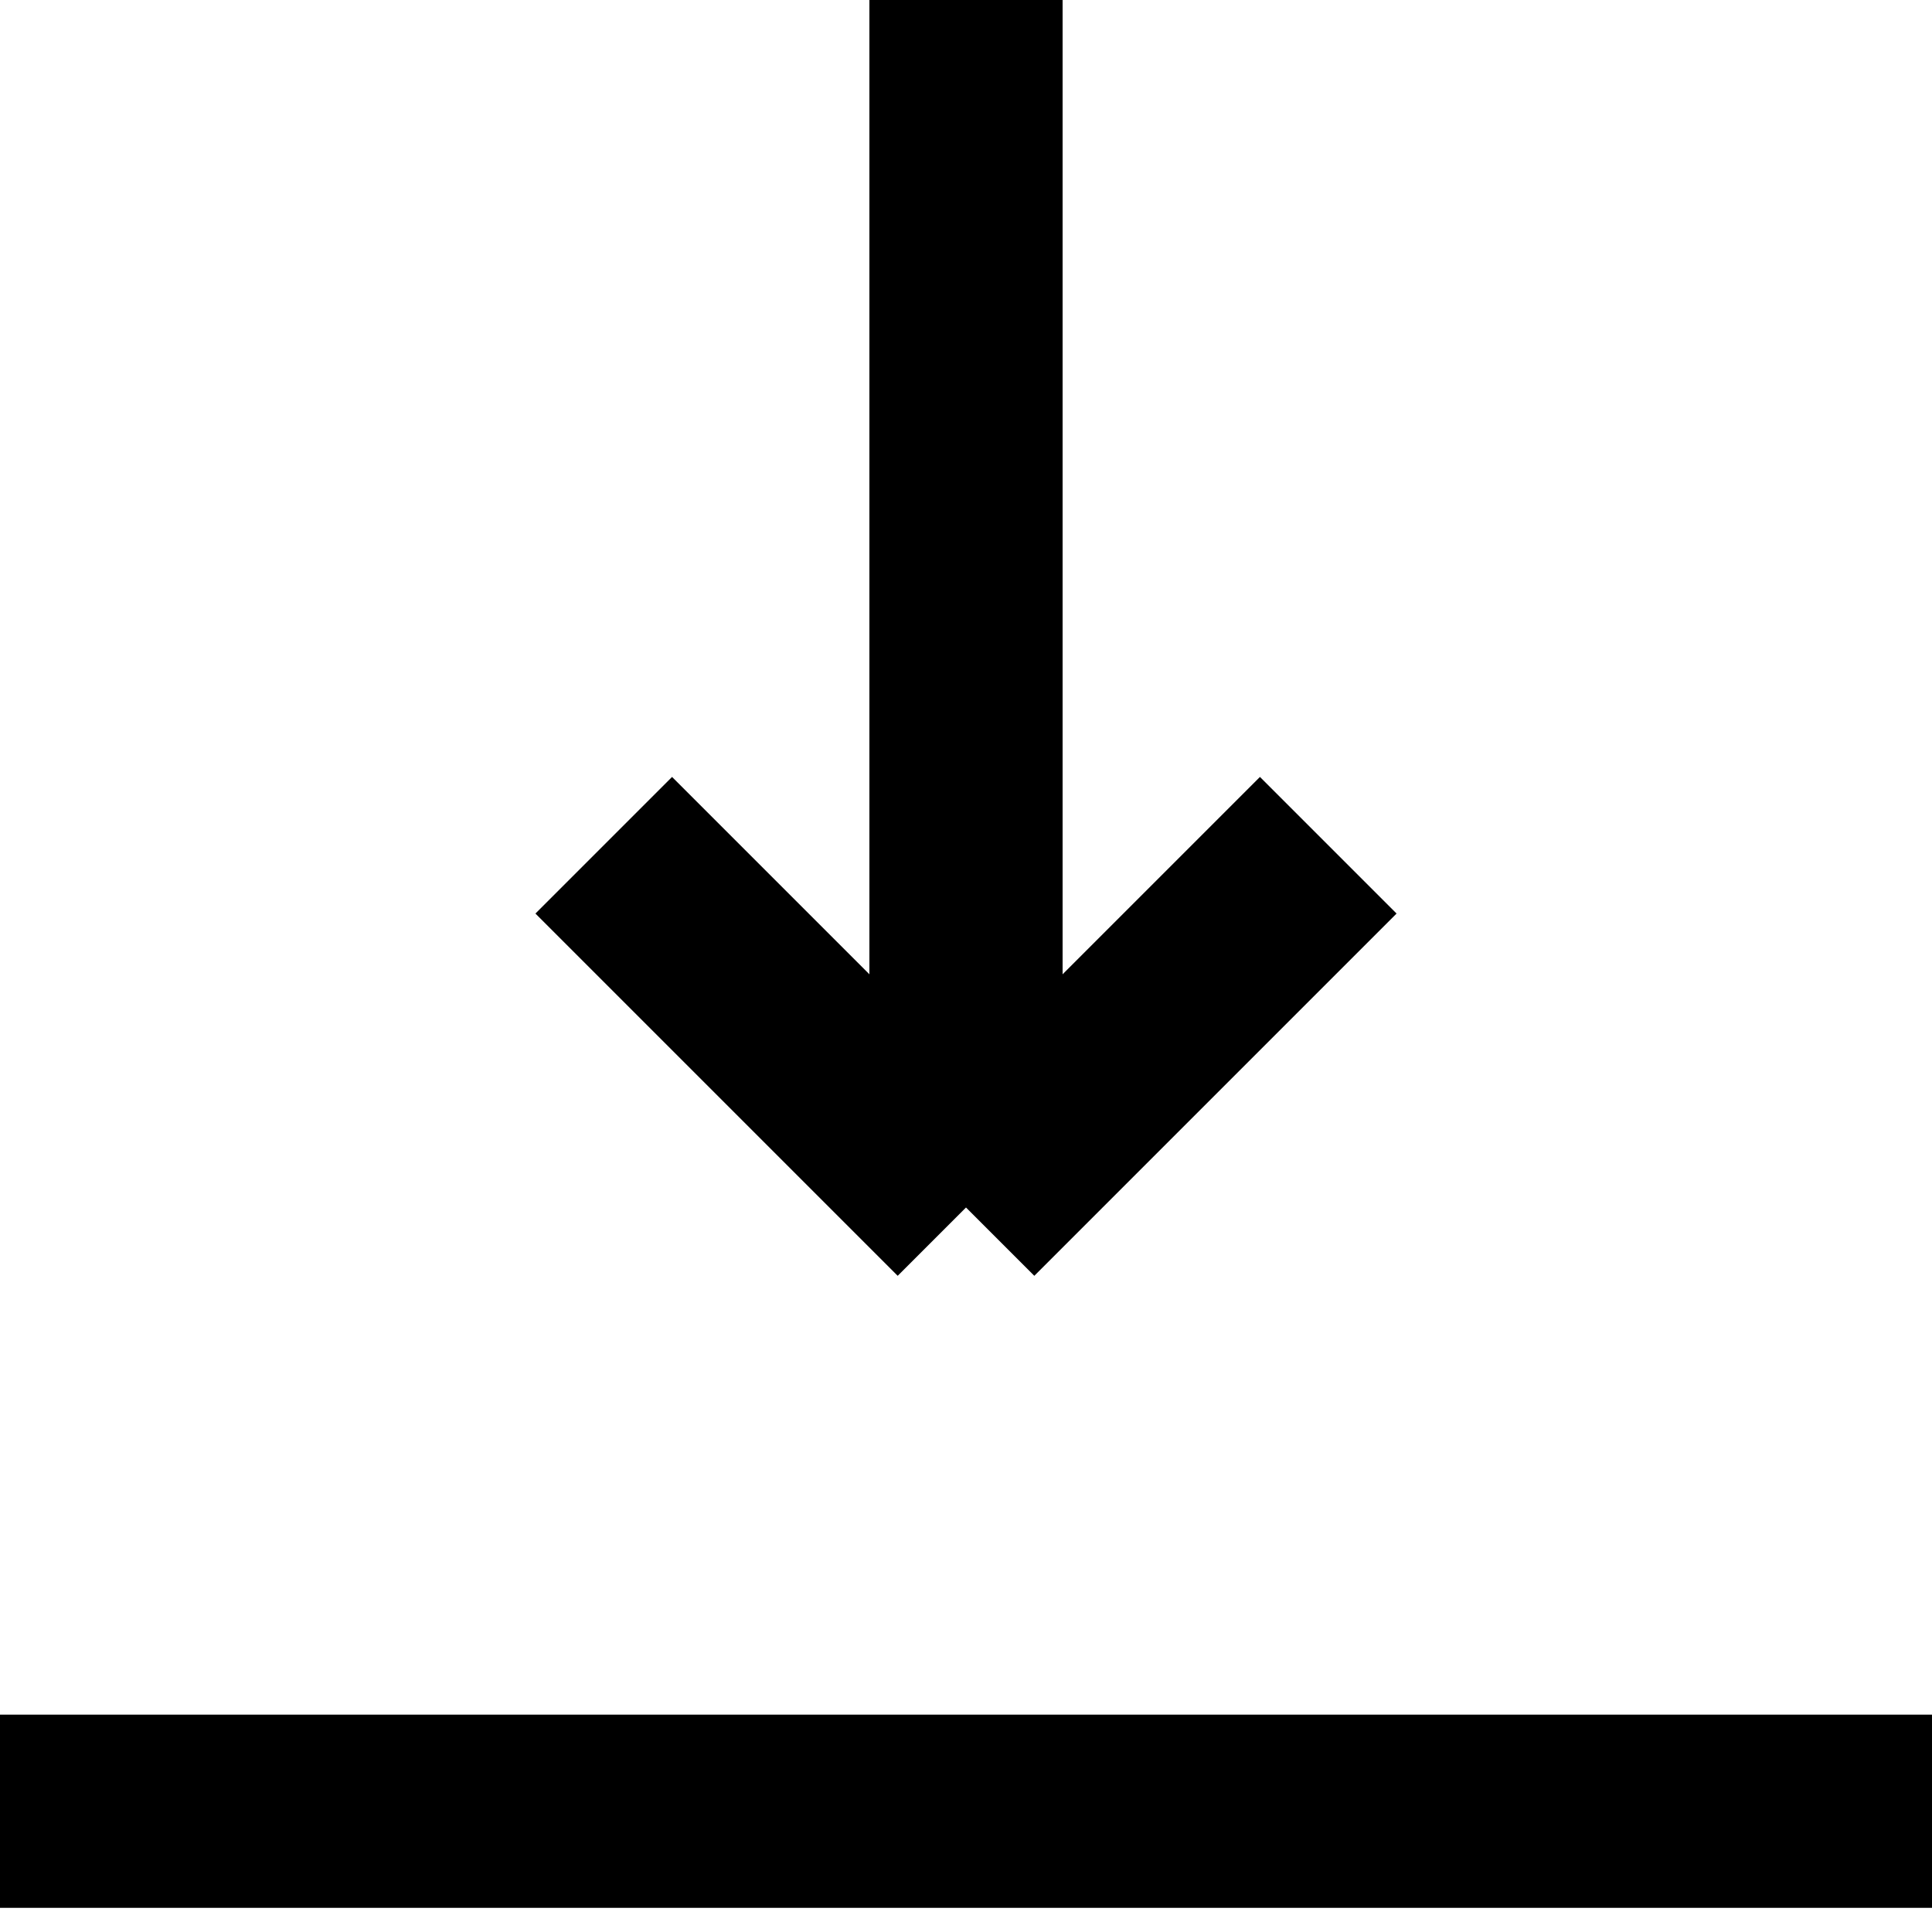 <svg width="16" height="16" viewBox="0 0 16 16" fill="none" xmlns="http://www.w3.org/2000/svg">
<path d="M0 15H16M8 0V10M8 10L11 7M8 10L5 7" stroke="black" stroke-width="1.6" stroke-linejoin="round"/>
</svg>
